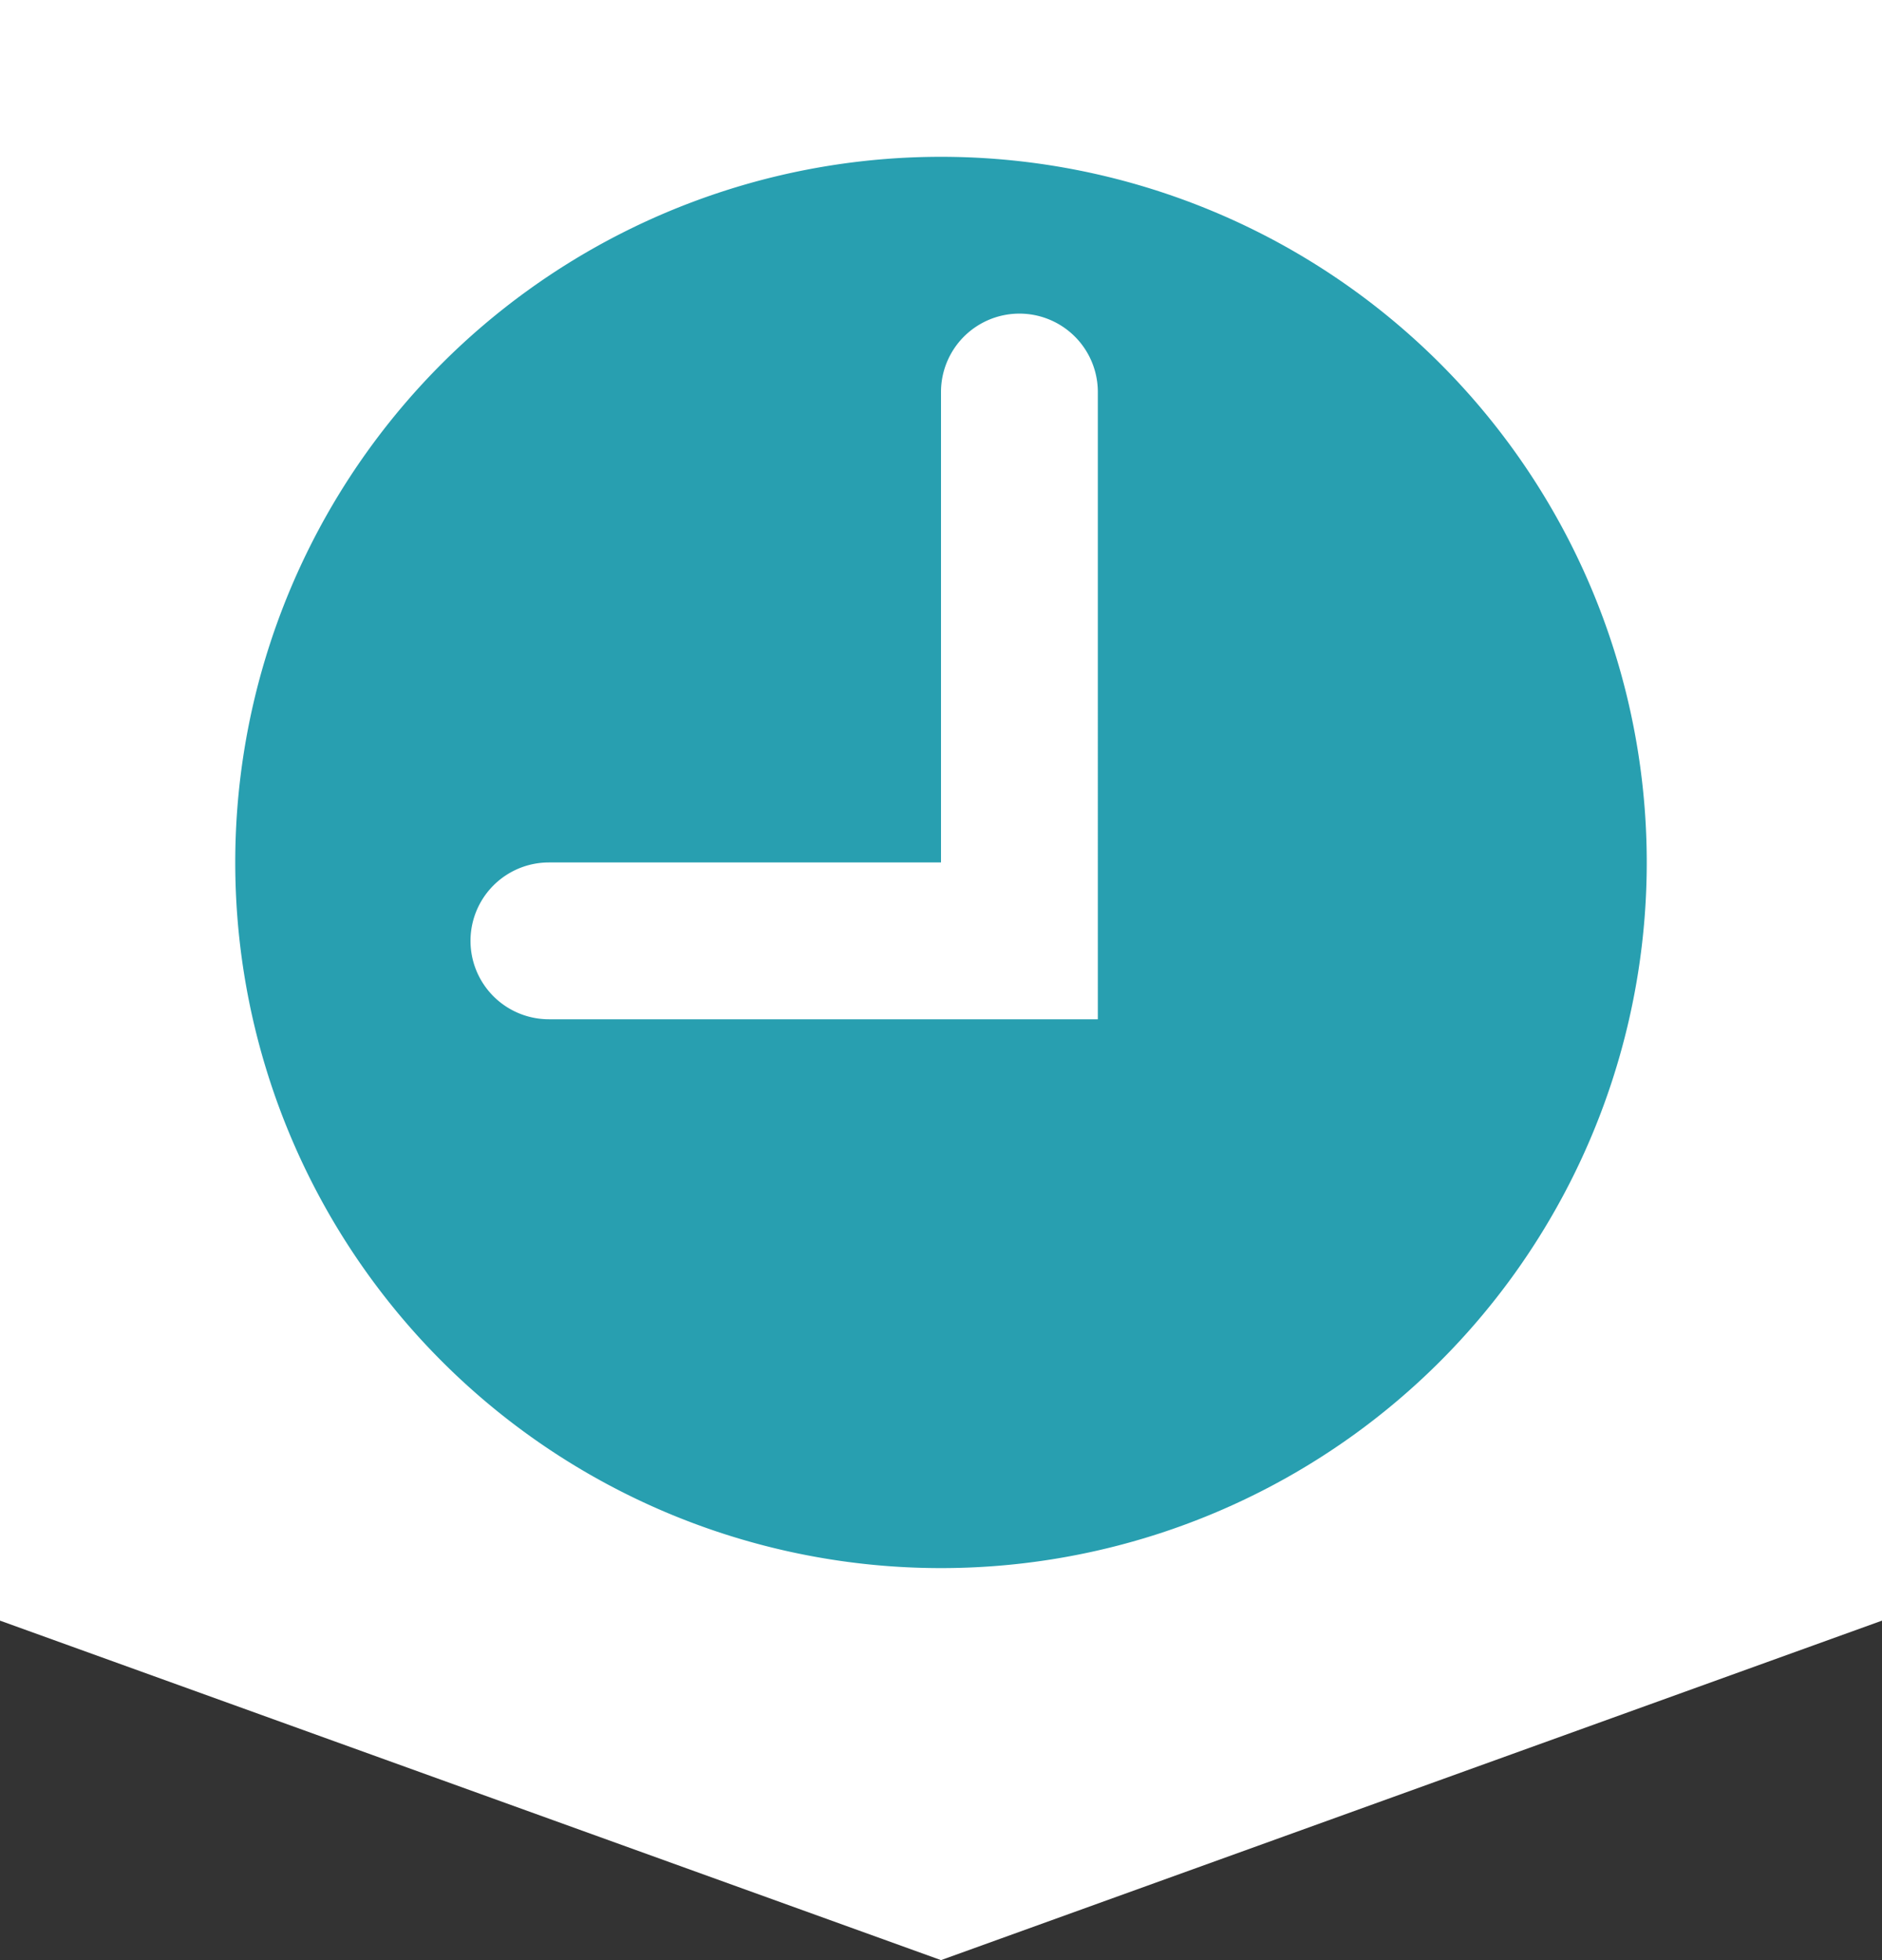 <svg width="24" height="25" fill="none" xmlns="http://www.w3.org/2000/svg"><rect width="100%" height="100%" fill="#333333" stroke="none"/><path d="M0 0h24v20.67L12 25 0 20.67V0Z" fill="#fff"/><path fill="#D9D9D9" fill-opacity=".01" d="M3 2h18v18H3z"/><path fill-rule="evenodd" clip-rule="evenodd" d="M12 20a9 9 0 1 0 0-18 9 9 0 0 0 0 18Zm2-15a1 1 0 1 0-2 0v6H7a1 1 0 1 0 0 2h7V5Z" fill="#289FB0"/></svg>